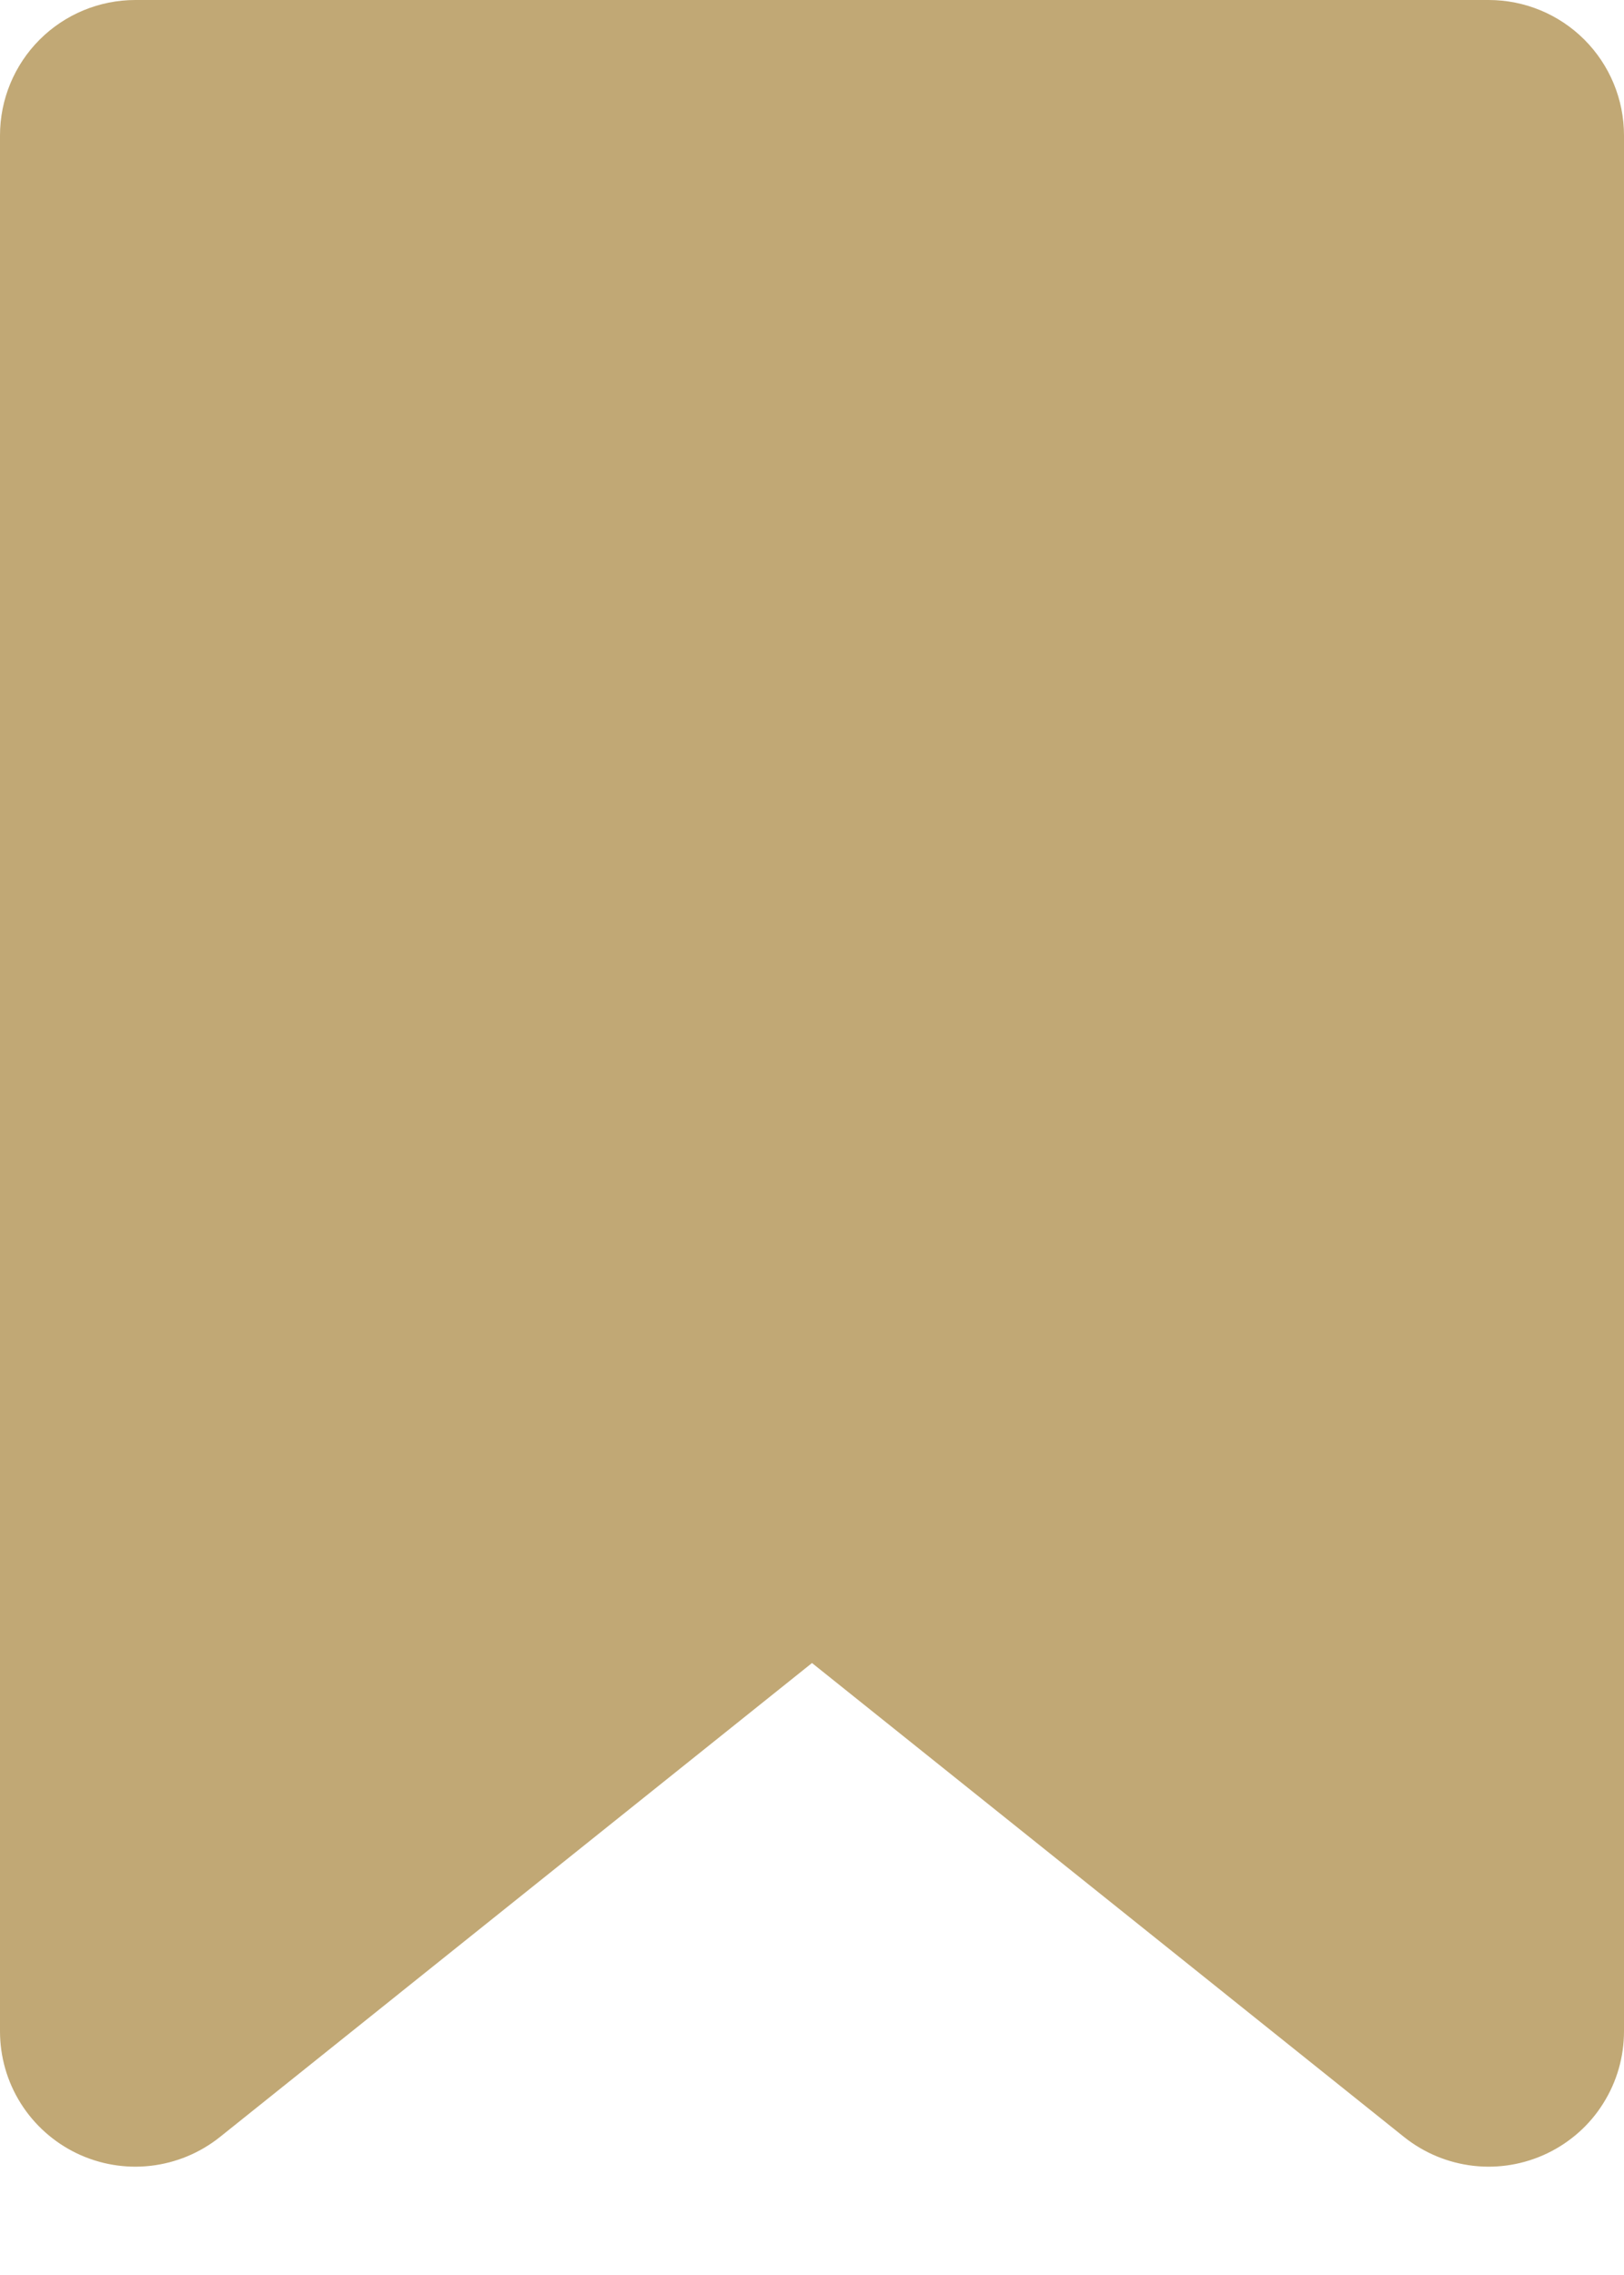 <?xml version="1.0" encoding="UTF-8"?> <svg xmlns="http://www.w3.org/2000/svg" width="10" height="14" viewBox="0 0 10 14" fill="none"><g clip-path="url(#clip0_70_20)"><path d="M9.167 0H0.833C0.612 0 0.4 0.088 0.244 0.244C0.088 0.4 0 0.612 0 0.833L0 12.5C1.33252e-05 12.657 0.044 12.811 0.128 12.944C0.211 13.076 0.331 13.183 0.472 13.251C0.614 13.319 0.772 13.346 0.928 13.328C1.084 13.31 1.231 13.249 1.354 13.151L5 10.234L8.646 13.151C8.769 13.249 8.916 13.31 9.072 13.328C9.228 13.346 9.386 13.319 9.528 13.251C9.669 13.183 9.789 13.077 9.872 12.944C9.956 12.811 10 12.657 10 12.5V0.833C10 0.612 9.912 0.4 9.756 0.244C9.6 0.088 9.388 0 9.167 0Z" fill="#C1A875"></path></g><defs><clipPath id="clip0_70_20"><rect width="10" height="13.334" fill="white"></rect></clipPath></defs></svg> 